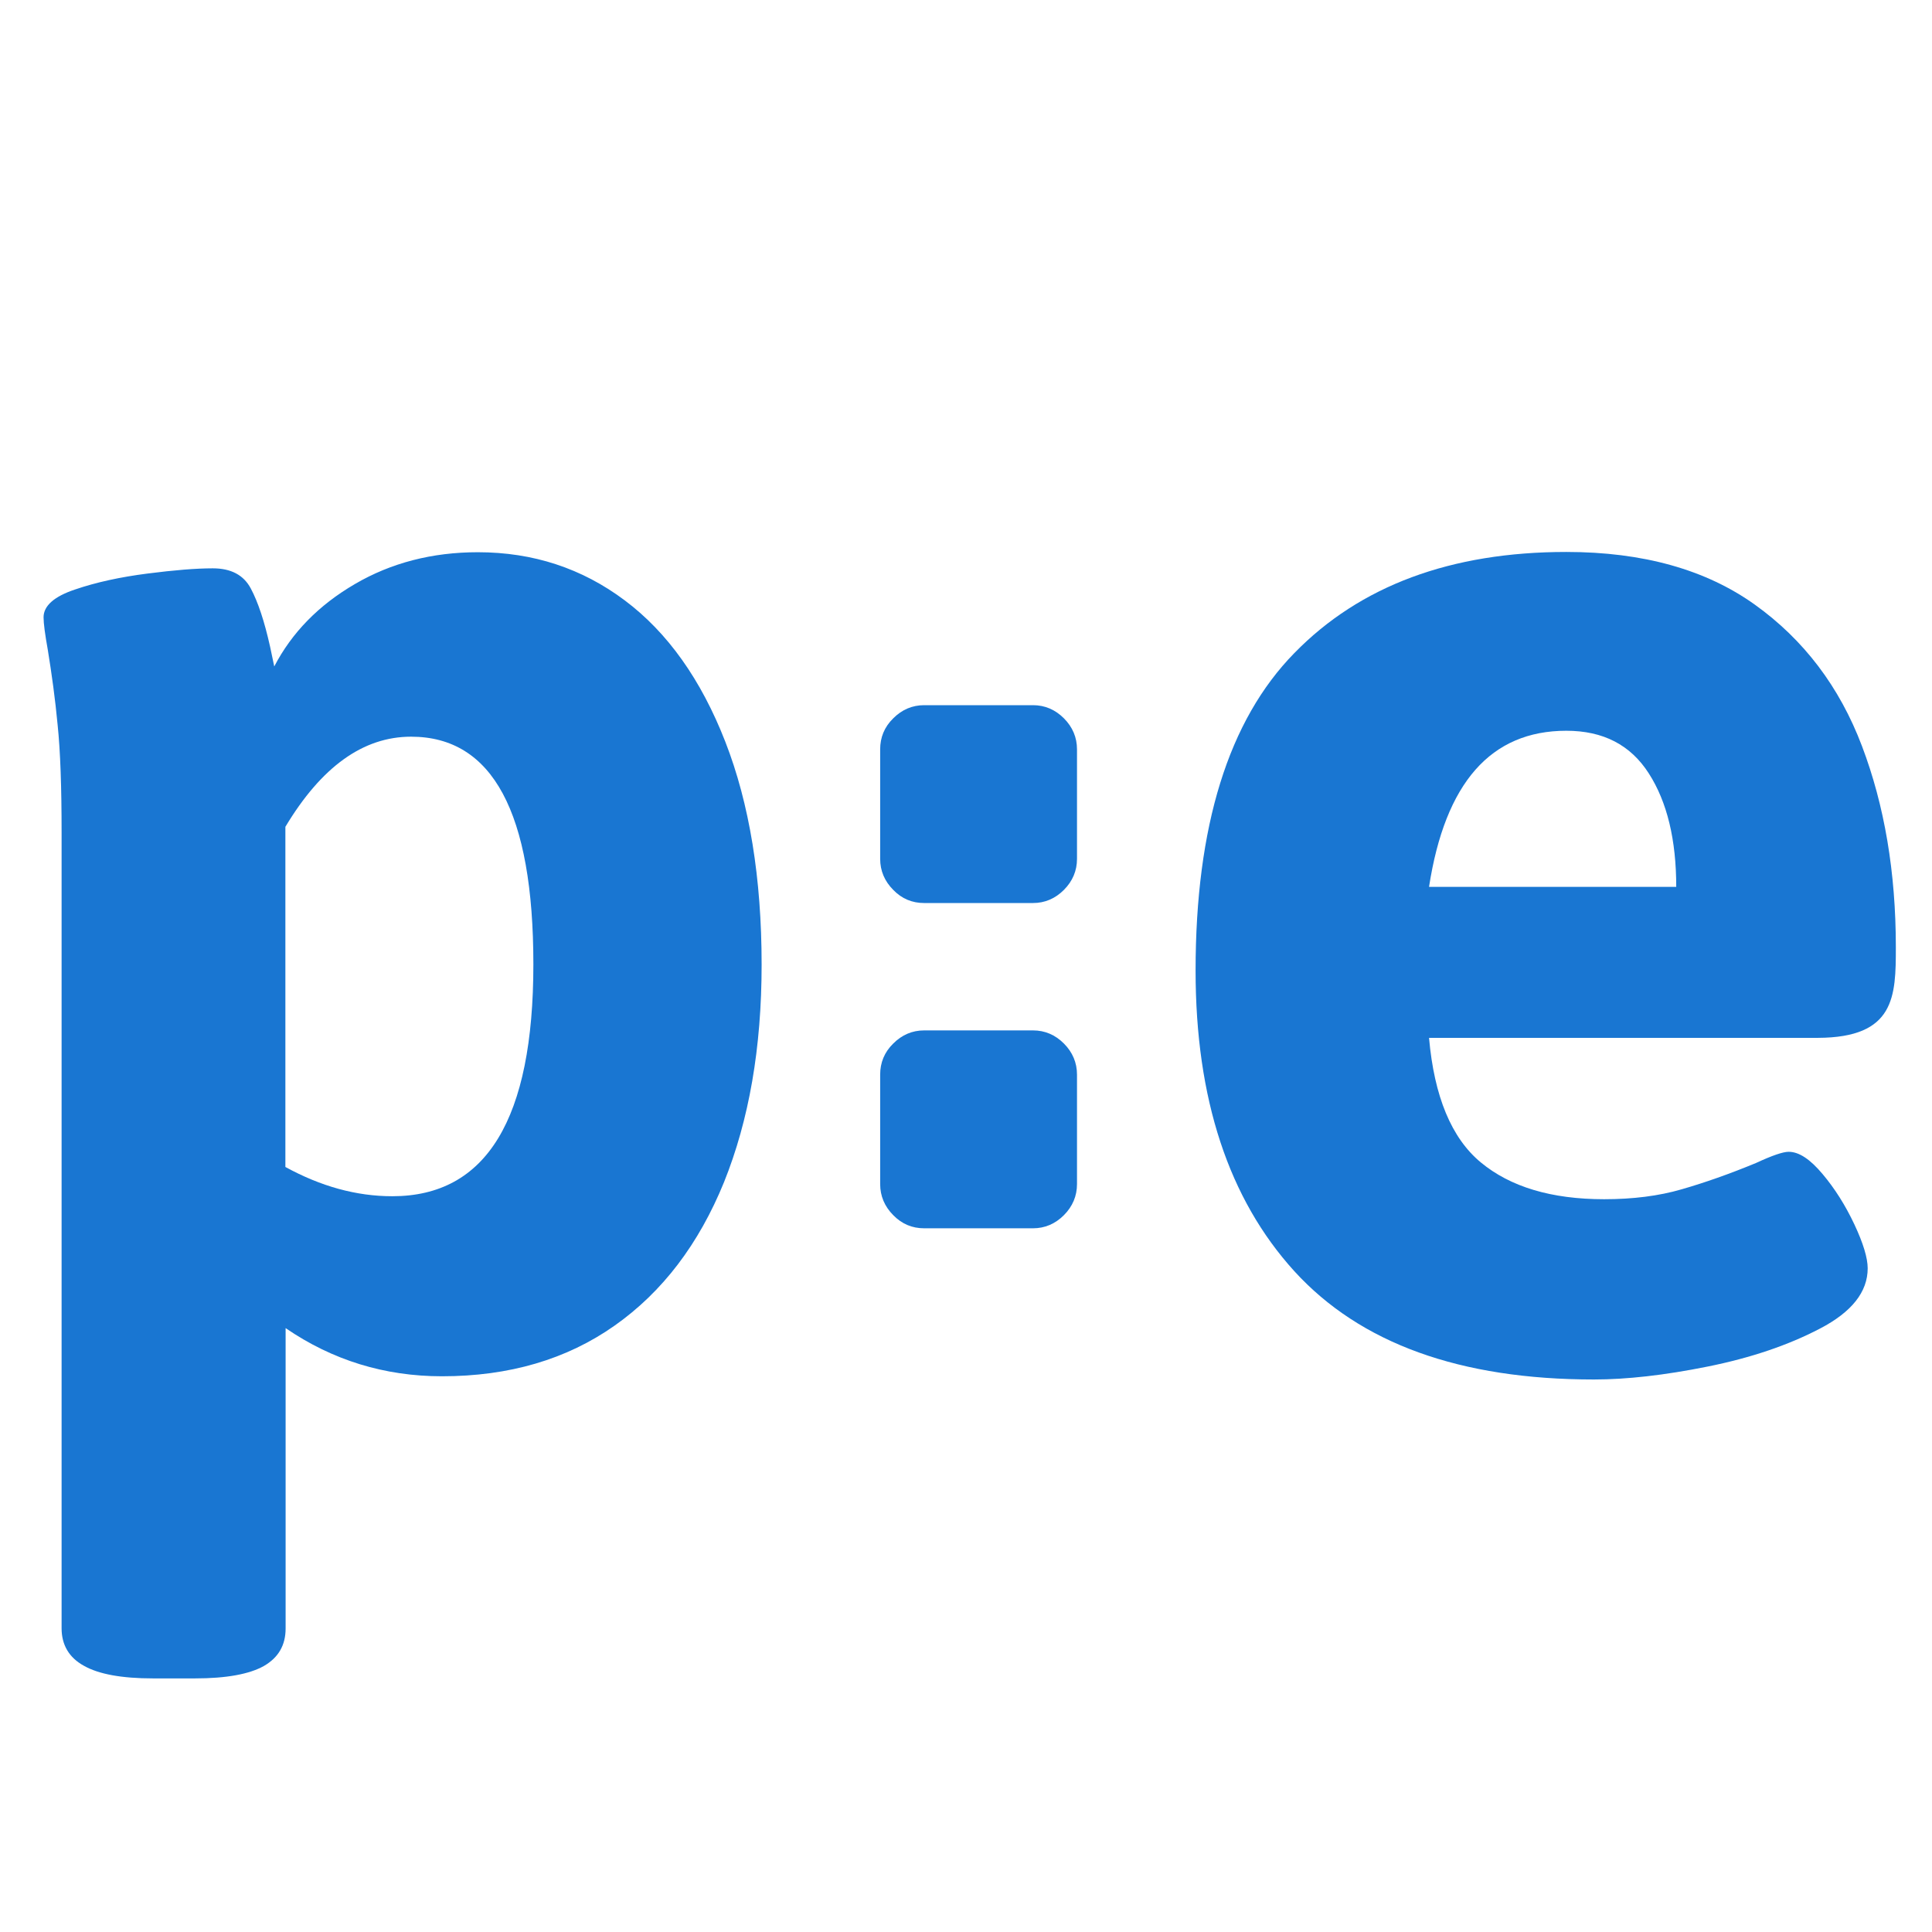 <svg width="32" height="32" viewBox="0 0 42 42" fill="none" xmlns="http://www.w3.org/2000/svg">
	<g id="Logotype / Pe-accounting-logo 1" clip-path="url(#clip0_5440_1375)">
		<path id="Vector"
			  d="M22.457 15.33C22.715 15.33 22.941 15.427 23.129 15.616C23.317 15.805 23.413 16.031 23.413 16.29V18.671C23.413 18.93 23.317 19.156 23.129 19.345C22.941 19.534 22.715 19.631 22.457 19.631H20.09C19.832 19.631 19.606 19.54 19.418 19.345C19.23 19.156 19.134 18.93 19.134 18.671V16.29C19.134 16.031 19.225 15.805 19.418 15.616C19.606 15.427 19.832 15.33 20.09 15.33H22.457Z"
			  fill="#1976D2"/>
		<path id="Vector_2"
			  d="M22.457 22.4C22.715 22.4 22.941 22.497 23.129 22.686C23.317 22.875 23.413 23.102 23.413 23.361V25.741C23.413 26 23.317 26.227 23.129 26.416C22.941 26.605 22.715 26.702 22.457 26.702H20.09C19.832 26.702 19.606 26.61 19.418 26.416C19.23 26.227 19.134 26 19.134 25.741V23.361C19.134 23.102 19.225 22.875 19.418 22.686C19.606 22.497 19.832 22.4 20.09 22.4H22.457Z"
			  fill="#1976D2"/>
		<path id="Vector_3"
			  d="M1.823 36.212C1.5 36.034 1.339 35.758 1.339 35.397V18.104C1.339 17.105 1.312 16.328 1.253 15.761C1.2 15.194 1.124 14.649 1.039 14.126C0.979 13.791 0.947 13.554 0.947 13.419C0.947 13.171 1.178 12.965 1.635 12.814C2.091 12.658 2.617 12.544 3.202 12.469C3.793 12.393 4.266 12.355 4.625 12.355C5.023 12.355 5.297 12.501 5.452 12.793C5.608 13.084 5.748 13.505 5.871 14.056L5.962 14.488C6.344 13.753 6.929 13.154 7.718 12.695C8.502 12.237 9.394 12.005 10.387 12.005C11.59 12.005 12.653 12.355 13.582 13.052C14.511 13.748 15.241 14.774 15.767 16.123C16.293 17.472 16.557 19.091 16.557 20.97C16.557 22.778 16.283 24.348 15.74 25.698C15.193 27.042 14.403 28.084 13.362 28.817C12.32 29.552 11.069 29.919 9.608 29.919C8.357 29.919 7.224 29.568 6.209 28.872V35.402C6.209 35.764 6.054 36.034 5.737 36.217C5.42 36.395 4.921 36.487 4.239 36.487H3.326C2.644 36.487 2.145 36.395 1.823 36.212ZM11.595 20.964C11.595 17.666 10.709 16.015 8.937 16.015C7.895 16.015 6.988 16.668 6.204 17.974V25.369C6.972 25.79 7.745 26.005 8.529 26.005C10.575 26.005 11.595 24.327 11.595 20.964Z"
			  fill="#1976D2"/>
		<path id="Vector_4"
			  d="M39.517 22.562H31.066C31.178 23.836 31.554 24.743 32.193 25.271C32.832 25.8 33.723 26.07 34.872 26.07C35.495 26.07 36.059 26 36.559 25.854C37.063 25.709 37.6 25.52 38.175 25.282C38.524 25.12 38.76 25.039 38.884 25.039C39.109 25.039 39.351 25.201 39.619 25.52C39.888 25.838 40.118 26.205 40.312 26.616C40.505 27.026 40.602 27.349 40.602 27.571C40.602 28.084 40.258 28.521 39.565 28.882C38.873 29.244 38.062 29.519 37.122 29.708C36.183 29.897 35.361 29.989 34.652 29.989C31.742 29.989 29.573 29.206 28.139 27.636C26.711 26.065 25.991 23.89 25.991 21.099C25.991 17.963 26.705 15.659 28.139 14.196C29.567 12.733 31.543 11.999 34.051 11.999C35.715 11.999 37.085 12.383 38.148 13.144C39.211 13.905 39.99 14.93 40.478 16.22C40.967 17.51 41.214 18.962 41.214 20.592C41.214 21.661 41.198 22.557 39.517 22.562ZM36.44 19.28C36.44 18.255 36.242 17.434 35.844 16.814C35.447 16.193 34.851 15.886 34.051 15.886C32.408 15.886 31.415 17.019 31.066 19.28H36.44Z"
			  fill="#1976D2"/>

	</g>
	<defs>
		<clipPath id="clip0_5440_1375">
			<rect width="42" height="42" fill="white" transform="translate(0.947)"/>
		</clipPath>
	</defs>
</svg>
